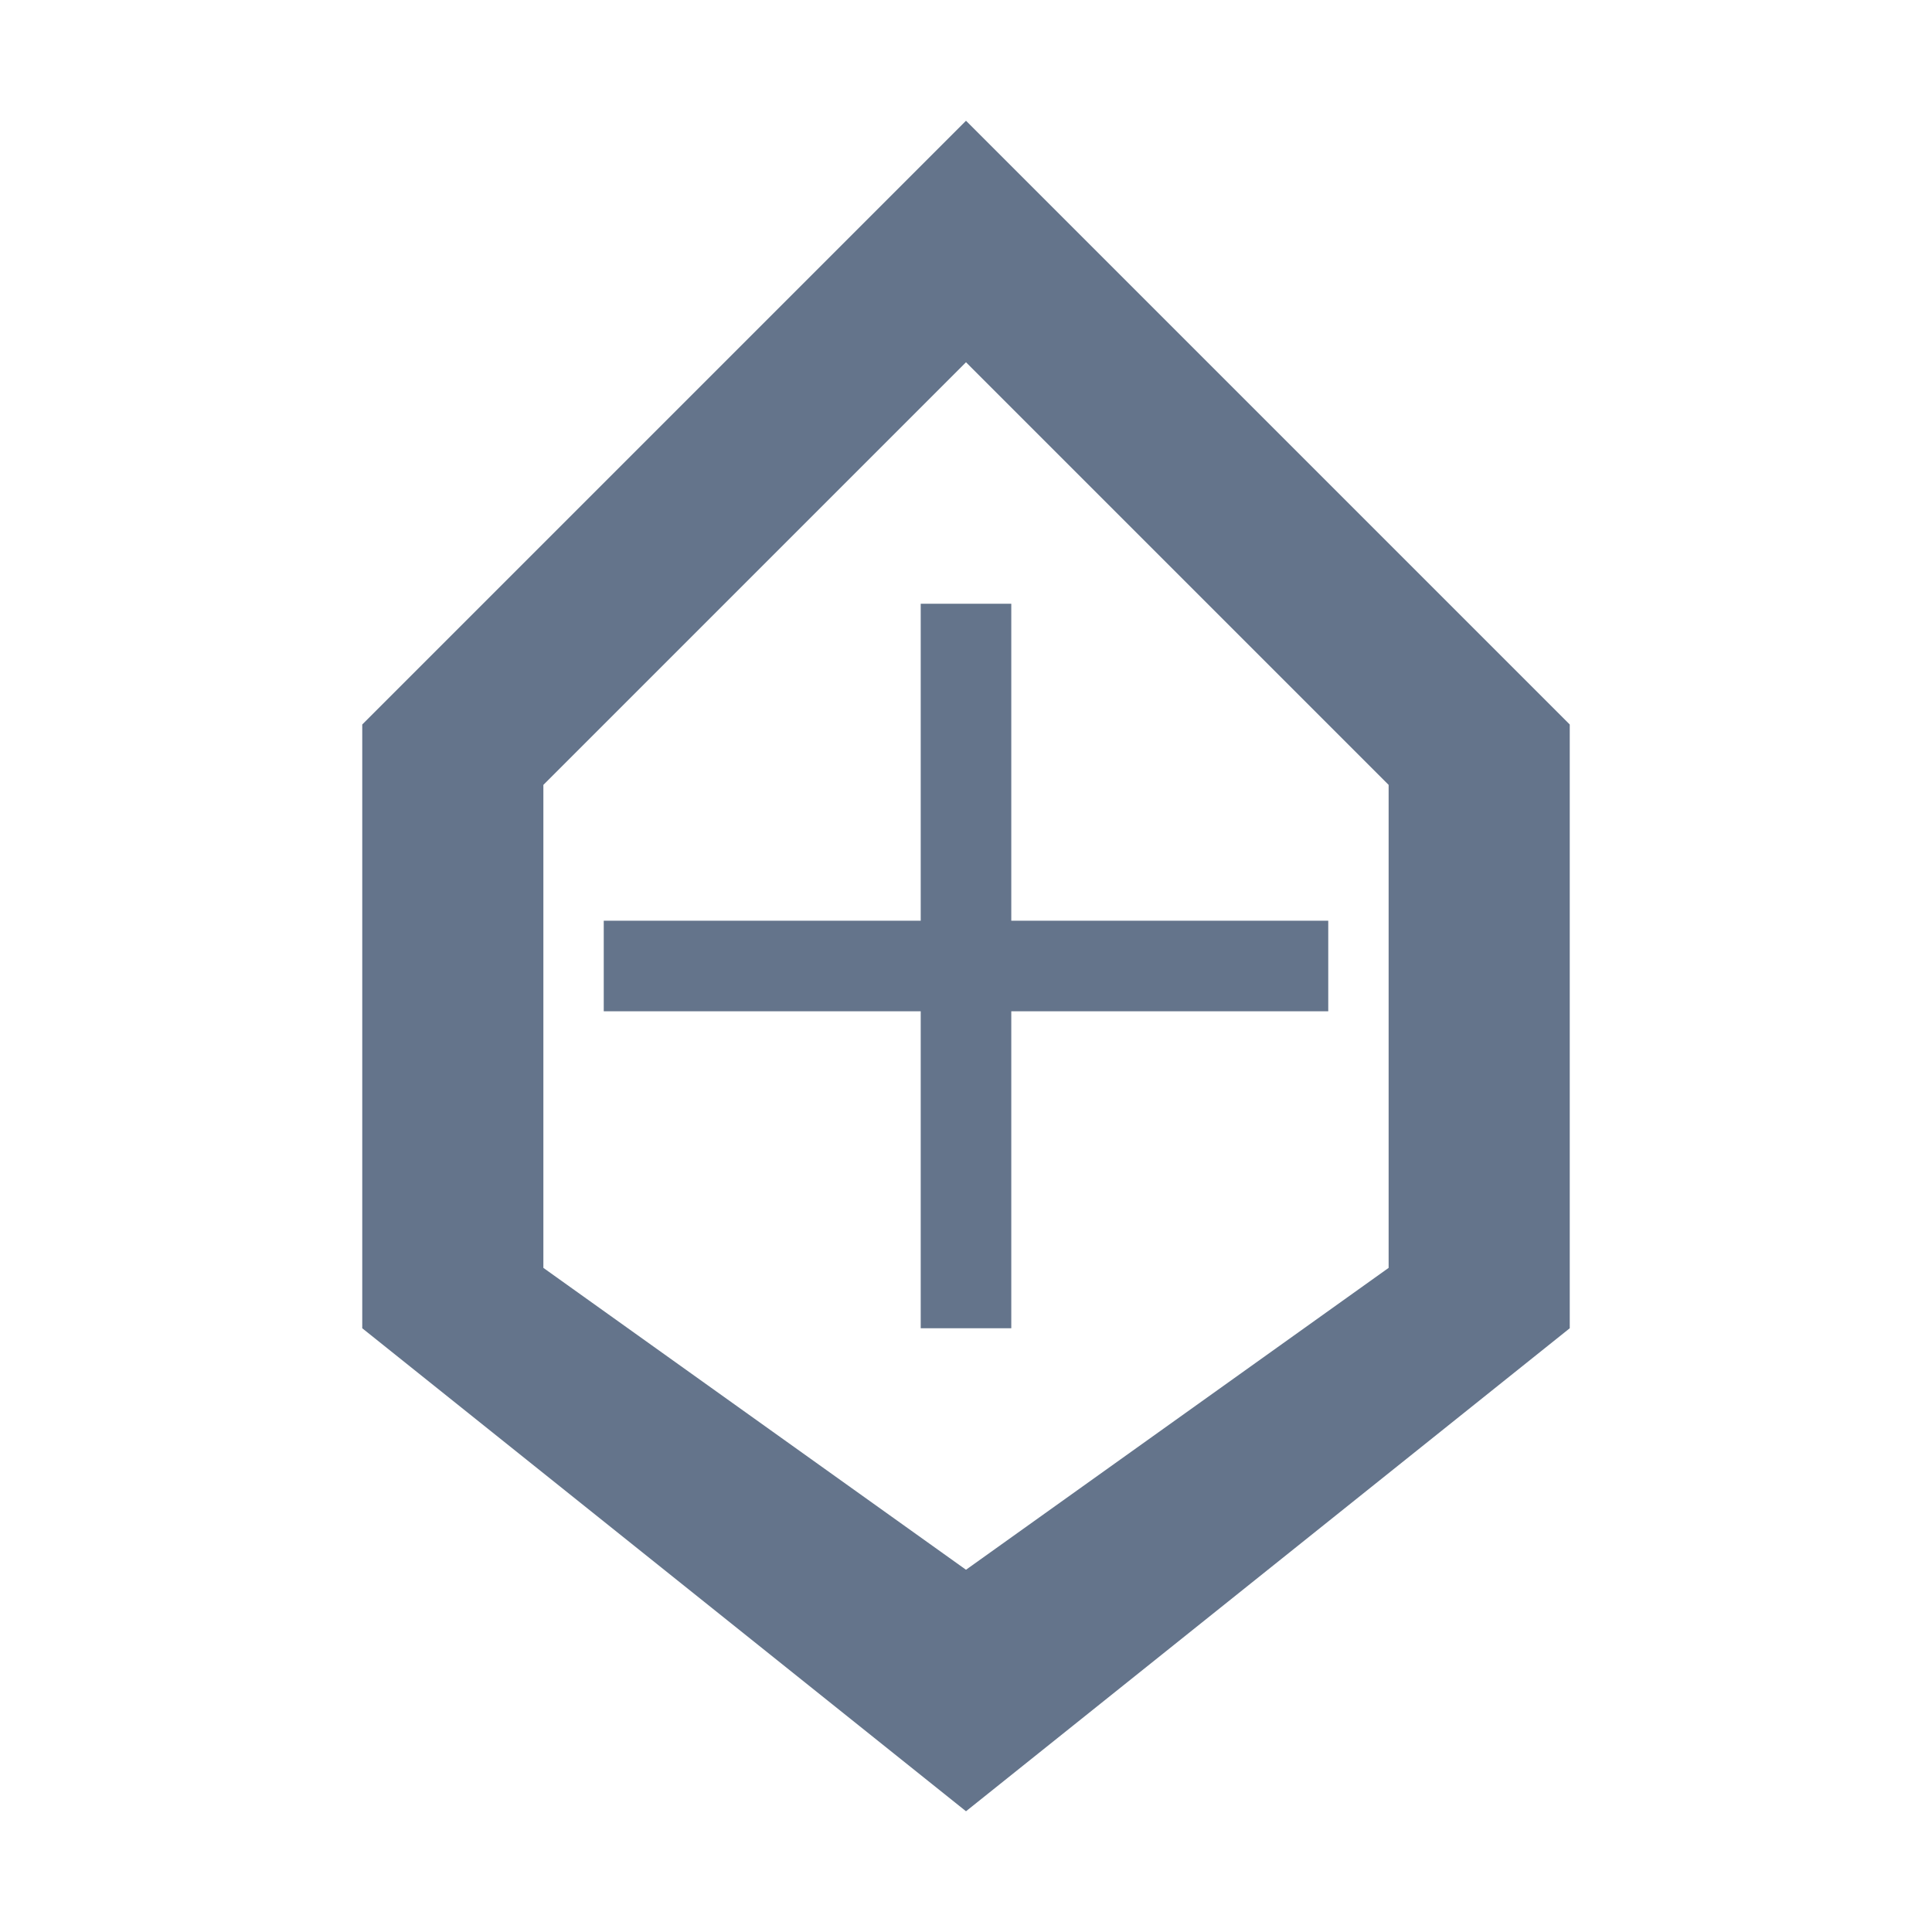 <svg xmlns="http://www.w3.org/2000/svg" viewBox="0 0 128 128" fill="#64748b">
  <path d="M64 8L24 48v40l40 32 40-32V48L64 8zm0 16l28 28v32L64 104 36 84V52l28-28z"/>
  <path d="M64 40v48M40 64h48" stroke="#64748b" stroke-width="6" fill="none"/>
</svg>
